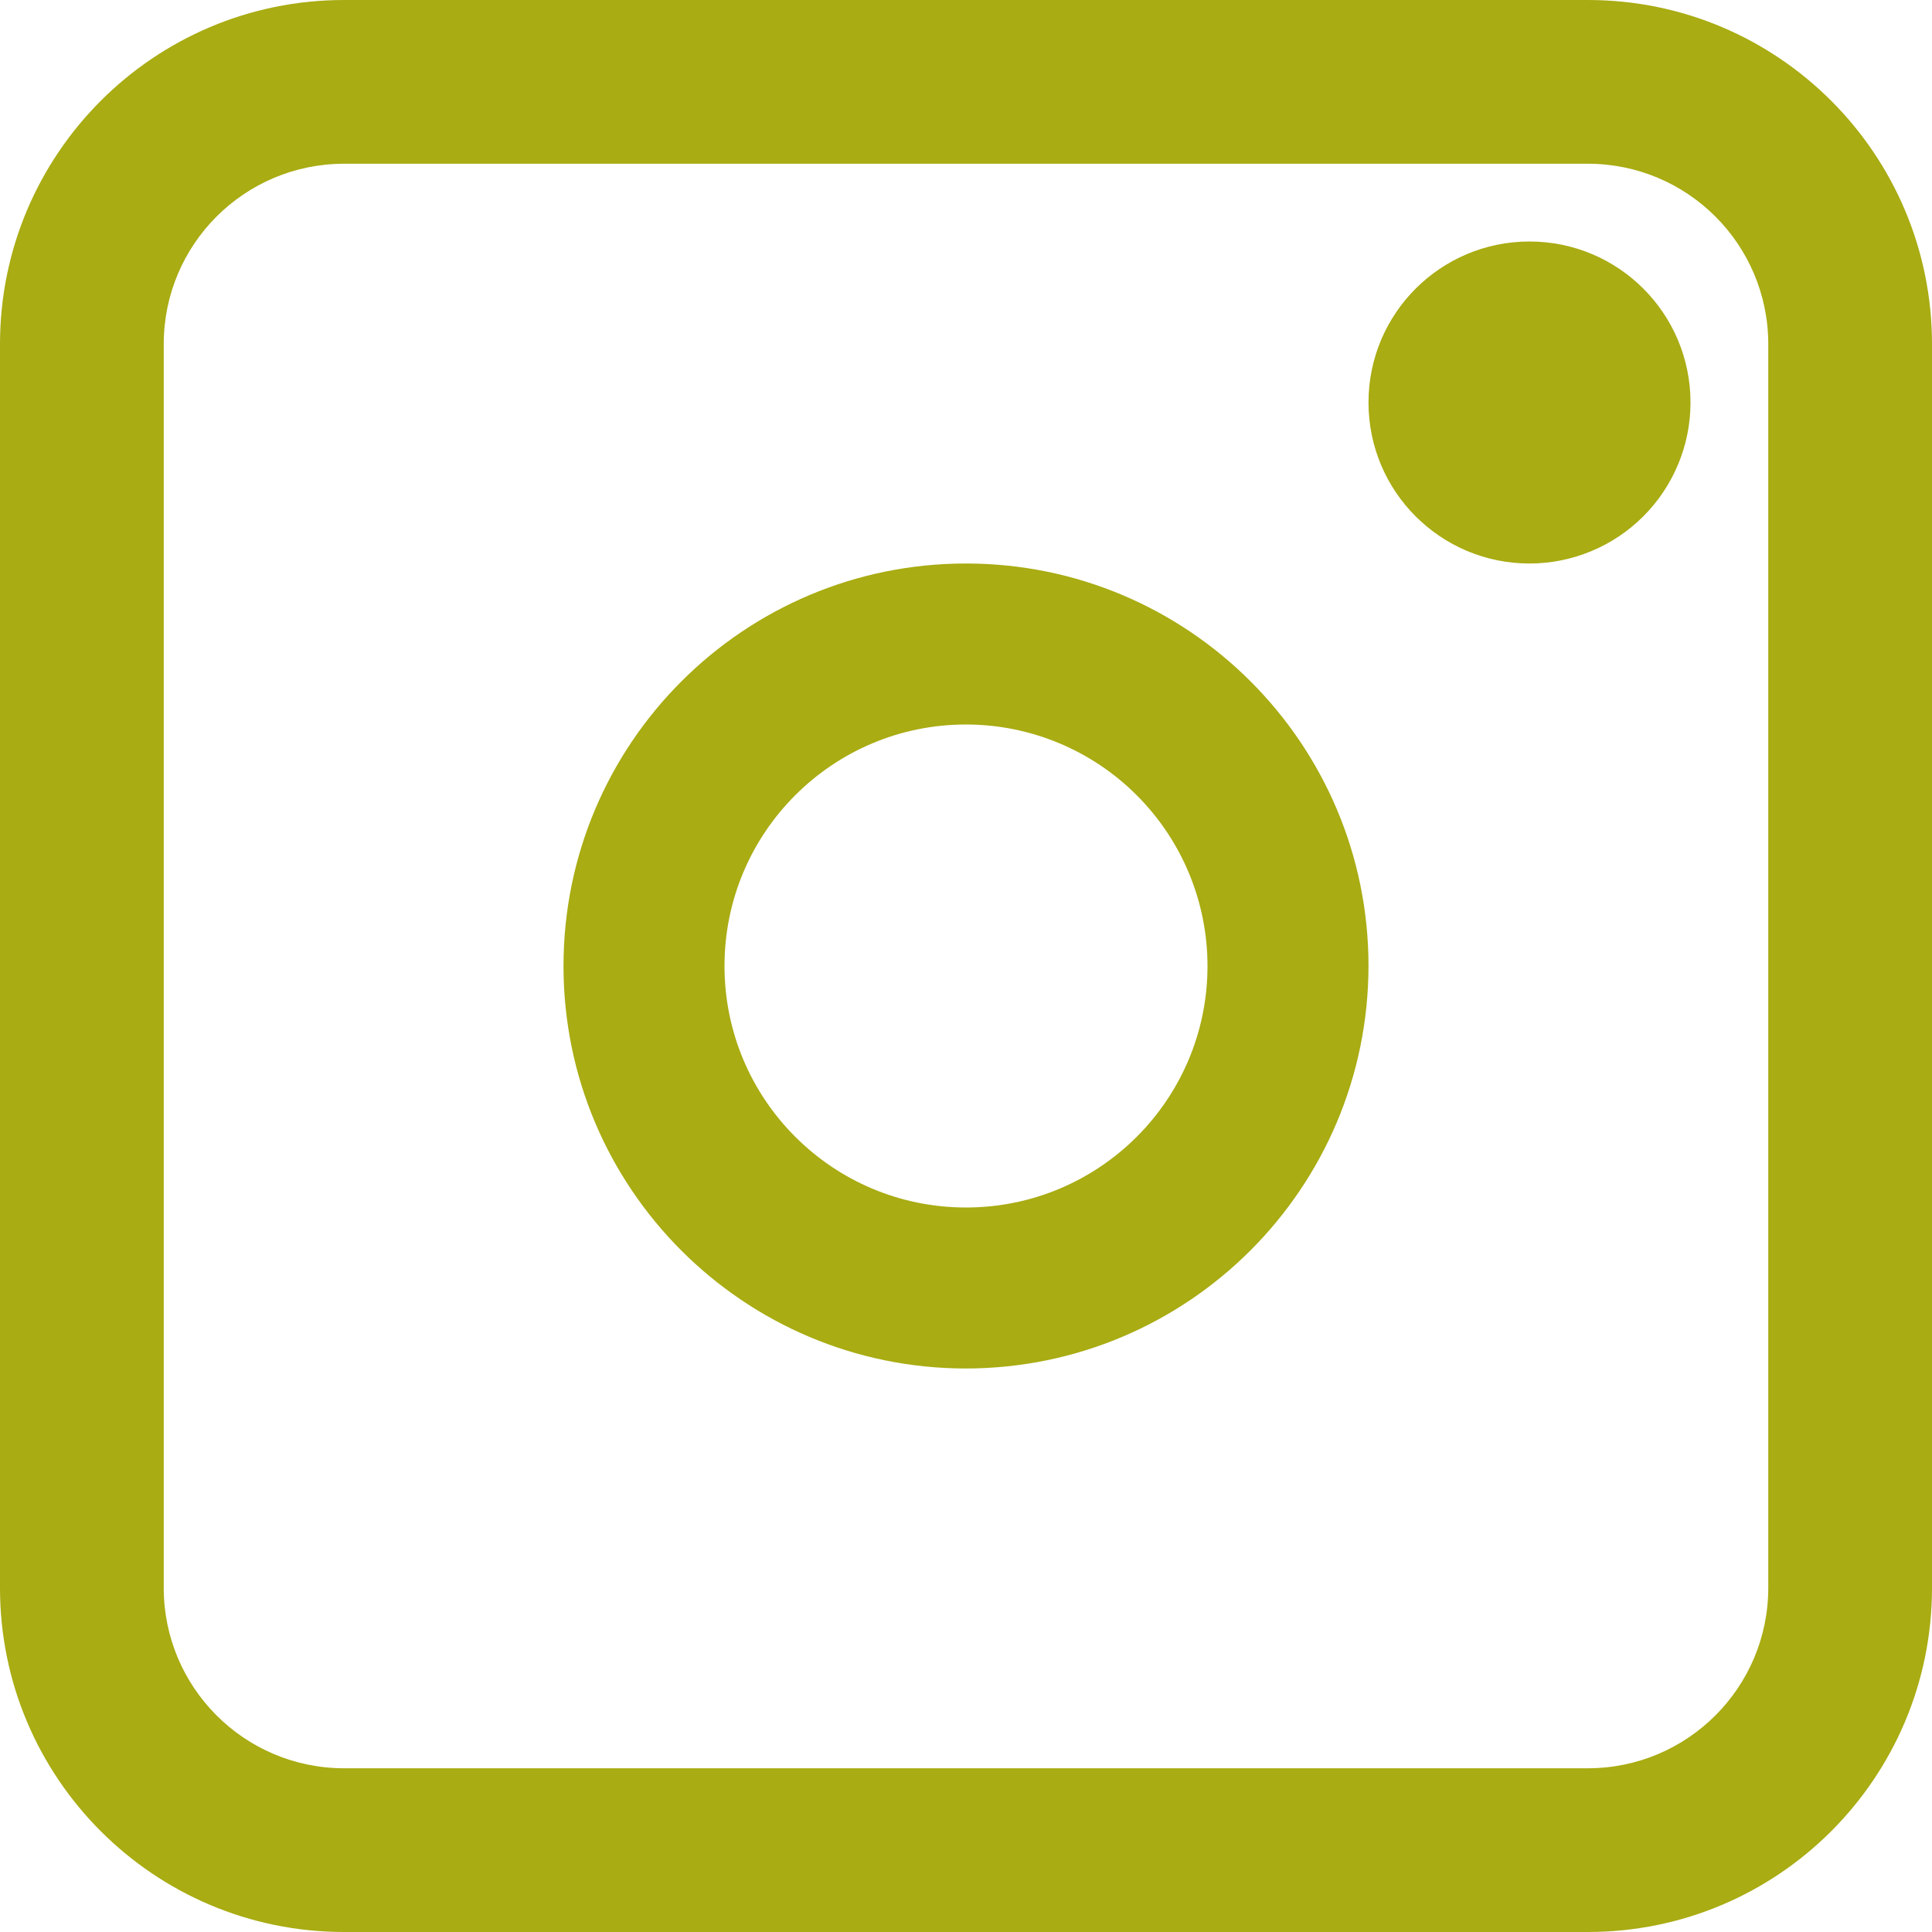 <svg width="24" height="24" viewBox="0 0 24 24" fill="none" xmlns="http://www.w3.org/2000/svg">
<path fill-rule="evenodd" clip-rule="evenodd" d="M4.271 24H19.729C22.087 23.998 23.998 22.087 24 19.729V4.271C23.998 1.913 22.087 0.002 19.729 0H4.271C1.913 0.002 0.002 1.913 0 4.271V19.729C0.002 22.087 1.913 23.998 4.271 24ZM2.034 4.271C2.036 3.036 3.036 2.036 4.271 2.034H19.729C20.963 2.036 21.964 3.036 21.966 4.271V19.729C21.964 20.963 20.963 21.964 19.729 21.966H4.271C3.036 21.964 2.036 20.963 2.034 19.729V4.271Z" fill="#A9AC12"/>
<path d="M19 7C17.895 7 17 6.105 17 5C17 3.895 17.895 3 19 3C20.105 3 21 3.895 21 5C21 5.53 20.789 6.039 20.414 6.414C20.039 6.789 19.53 7 19 7Z" fill="#A9AC12"/>
<path fill-rule="evenodd" clip-rule="evenodd" d="M7 12C7 14.761 9.239 17 12 17C14.76 16.996 16.996 14.76 17 12C17 9.239 14.761 7 12 7C9.239 7 7 9.239 7 12ZM9 12C9 10.343 10.343 9 12 9C12.796 9 13.559 9.316 14.121 9.879C14.684 10.441 15 11.204 15 12C15 13.657 13.657 15 12 15C10.343 15 9 13.657 9 12Z" fill="#A9AC12"/>
</svg>
